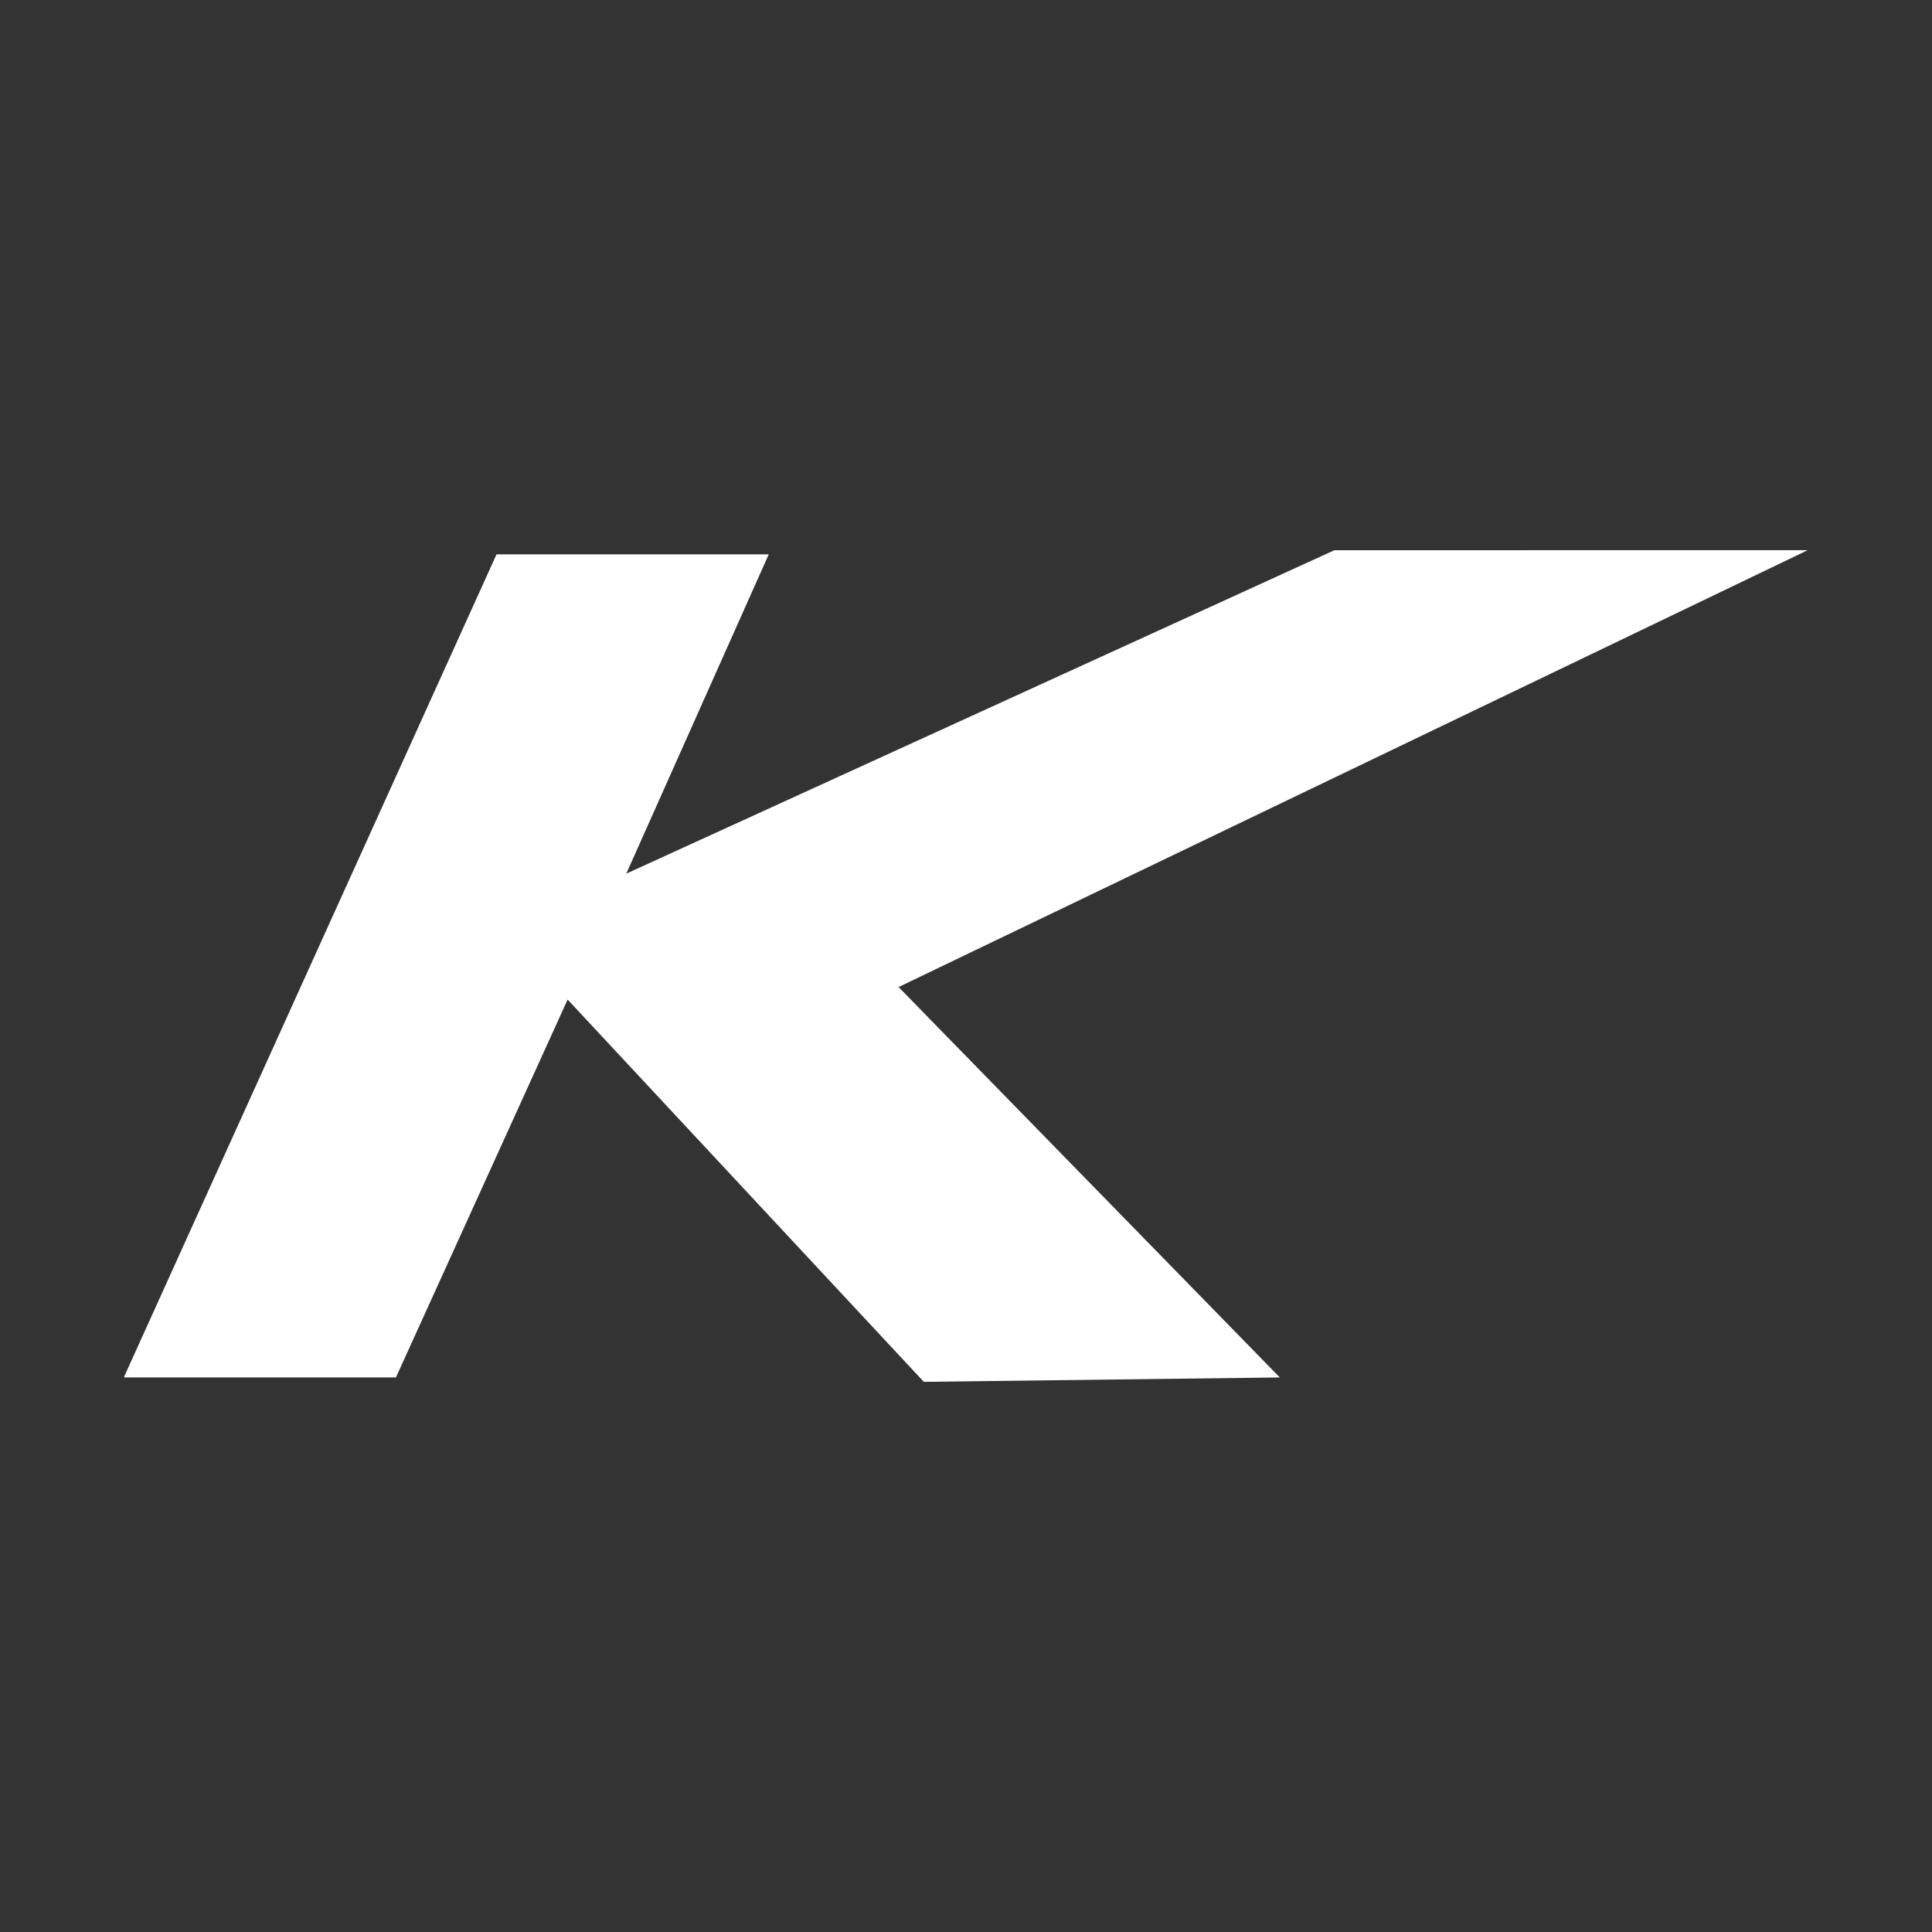 <svg id="Layer_1" data-name="Layer 1" xmlns="http://www.w3.org/2000/svg" viewBox="0 0 300 300"><rect x="0" y="0" width="300" height="300" fill="#333333" stroke="none"/><defs><style>.cls-1{fill:#fff;}</style></defs><g id="layer1"><path id="path5278" class="cls-1" d="M207.2,85.44,97.25,135.66l22.12-49.58H77.1L19.3,213.72v.17H61.48l26.66-58.68,55.31,59.36,55.28-.68-59.2-60.62L280.7,85.43Z"/></g></svg>